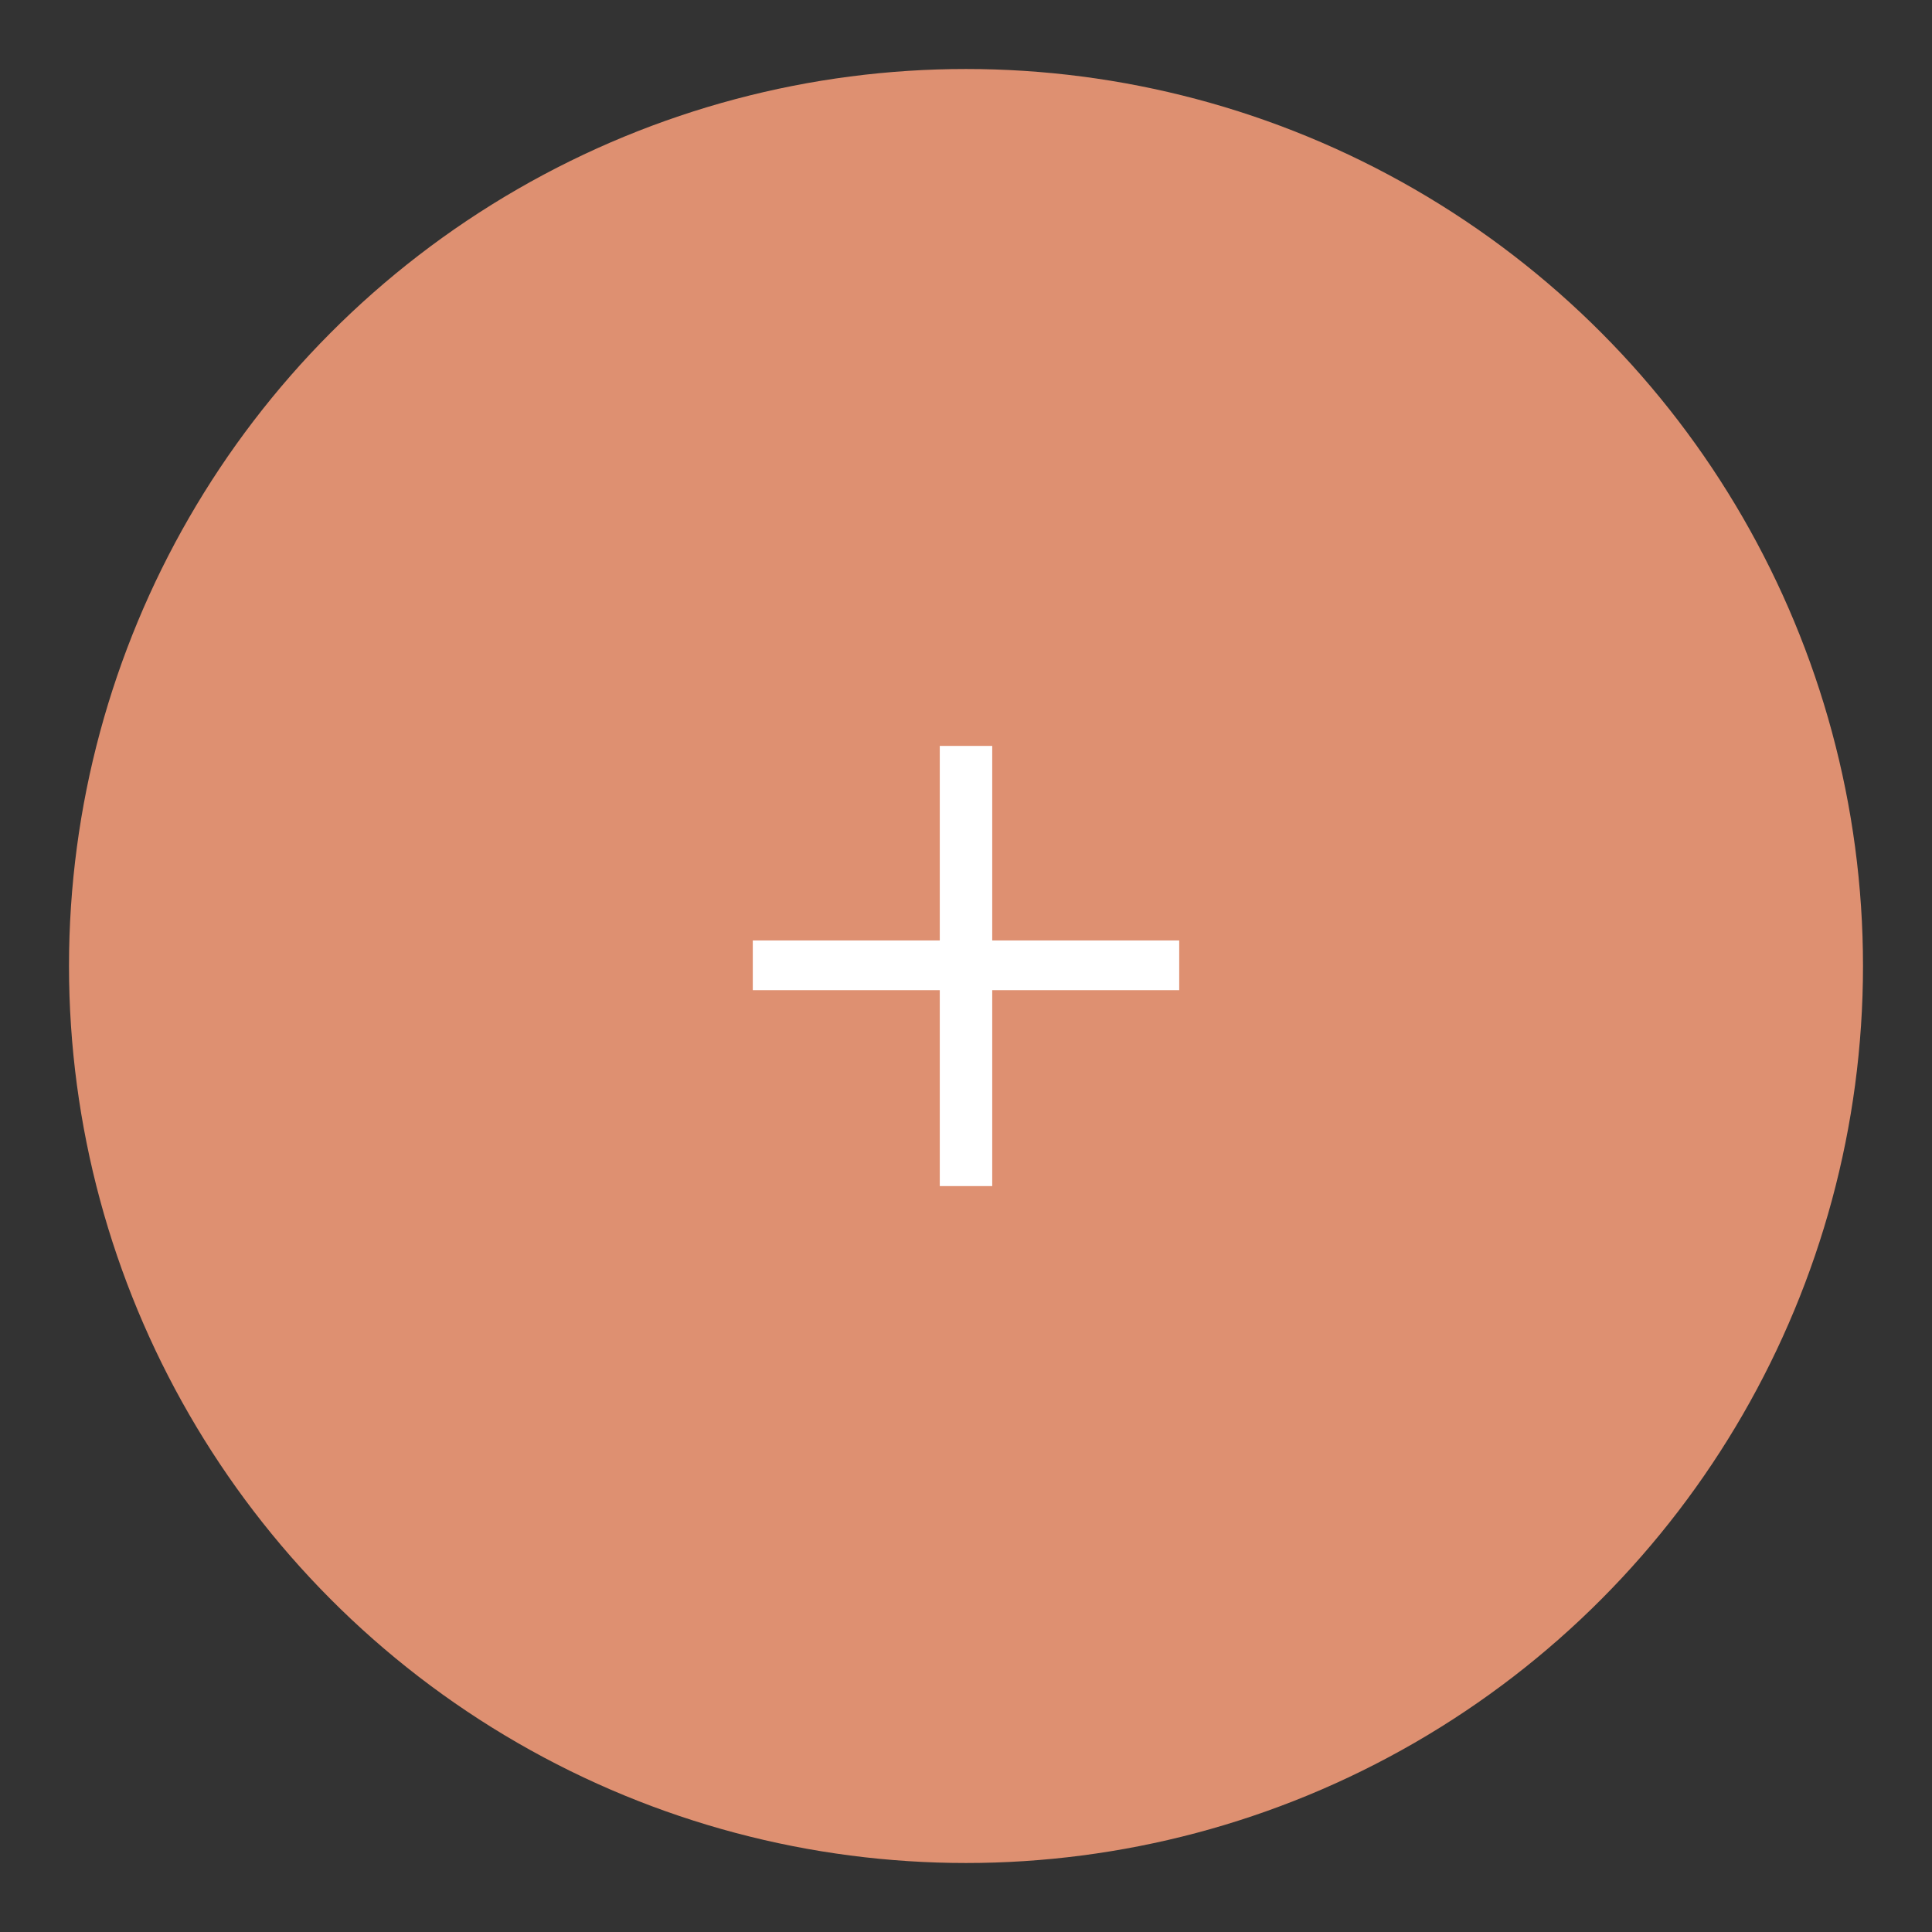 <svg id="Layer_1" data-name="Layer 1" xmlns="http://www.w3.org/2000/svg" viewBox="0 0 28 28"><rect x="0" y="0" width="28" height="28" fill="#333333" stroke="none"/><defs><style>.cls-1{fill:#de9071;}.cls-2{fill:#fff;}</style></defs><circle class="cls-1" cx="14" cy="14" r="13"/><path class="cls-2" d="M14.38,10.81v2.82h2.71v.72H14.38v2.84h-.76V14.35H10.91v-.72h2.71V10.81Z"/></svg>